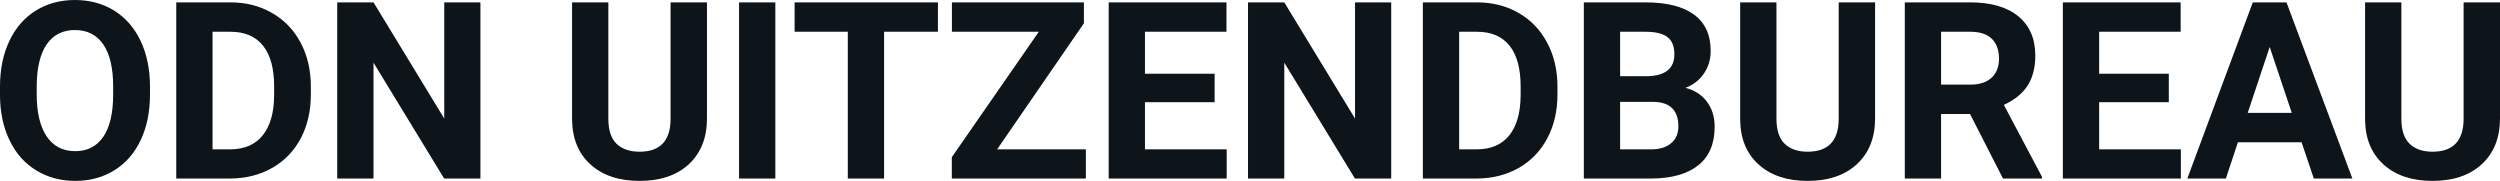 <svg fill="#0d141a" viewBox="0 0 232.19 16.801" height="100%" width="100%" xmlns="http://www.w3.org/2000/svg"><path preserveAspectRatio="none" d="M13.93 8.04L13.93 8.77Q13.93 11.19 13.07 13.00Q12.22 14.82 10.63 15.81Q9.04 16.80 6.99 16.80L6.99 16.80Q4.95 16.80 3.36 15.82Q1.76 14.85 0.89 13.03Q0.01 11.22 0 8.86L0 8.86L0 8.05Q0 5.64 0.87 3.80Q1.74 1.97 3.33 0.98Q4.92 0 6.96 0Q9.01 0 10.60 0.98Q12.19 1.97 13.06 3.80Q13.93 5.64 13.93 8.04L13.93 8.04ZM10.51 8.83L10.51 8.03Q10.51 5.46 9.59 4.12Q8.67 2.79 6.96 2.79L6.96 2.79Q5.27 2.79 4.35 4.10Q3.43 5.42 3.41 7.97L3.41 7.97L3.41 8.77Q3.41 11.28 4.33 12.66Q5.26 14.04 6.99 14.04L6.99 14.04Q8.68 14.04 9.59 12.71Q10.50 11.38 10.51 8.83L10.51 8.83ZM21.44 16.58L16.37 16.58L16.37 0.22L21.41 0.22Q23.56 0.22 25.26 1.20Q26.96 2.17 27.92 3.96Q28.87 5.75 28.87 8.03L28.87 8.03L28.87 8.78Q28.87 11.06 27.94 12.84Q27.00 14.61 25.29 15.59Q23.58 16.56 21.44 16.58L21.44 16.58ZM21.41 2.95L19.74 2.95L19.74 13.87L21.37 13.87Q23.35 13.87 24.39 12.58Q25.44 11.29 25.46 8.88L25.46 8.88L25.46 8.02Q25.46 5.53 24.43 4.24Q23.39 2.95 21.41 2.95L21.41 2.95ZM44.62 0.22L44.62 16.58L41.25 16.58L34.69 5.82L34.69 16.58L31.32 16.58L31.32 0.22L34.69 0.22L41.26 11.01L41.26 0.22L44.62 0.22ZM62.28 0.22L65.66 0.22L65.66 10.99Q65.66 13.68 63.99 15.24Q62.31 16.80 59.40 16.80L59.40 16.80Q56.53 16.80 54.85 15.28Q53.17 13.77 53.13 11.12L53.13 11.12L53.13 0.22L56.50 0.22L56.50 11.02Q56.50 12.62 57.27 13.36Q58.04 14.09 59.40 14.09L59.40 14.09Q62.24 14.09 62.28 11.11L62.28 11.11L62.28 0.22ZM72.01 0.22L72.01 16.58L68.64 16.58L68.64 0.22L72.01 0.22ZM87.11 0.22L87.11 2.95L82.11 2.95L82.11 16.58L78.74 16.58L78.74 2.95L73.80 2.95L73.80 0.22L87.11 0.22ZM100.67 2.16L92.61 13.87L100.85 13.87L100.85 16.58L88.40 16.58L88.40 14.60L96.48 2.95L88.41 2.95L88.41 0.22L100.67 0.22L100.67 2.16ZM112.81 6.85L112.81 9.49L106.34 9.49L106.34 13.87L113.93 13.87L113.93 16.58L102.97 16.58L102.97 0.22L113.91 0.22L113.91 2.95L106.34 2.95L106.34 6.85L112.81 6.85ZM129.21 0.22L129.21 16.58L125.84 16.58L119.28 5.82L119.28 16.58L115.91 16.58L115.91 0.22L119.28 0.22L125.85 11.01L125.85 0.22L129.21 0.22ZM137.21 16.58L132.15 16.58L132.15 0.22L137.18 0.22Q139.34 0.22 141.04 1.20Q142.74 2.17 143.69 3.96Q144.65 5.75 144.65 8.03L144.65 8.03L144.65 8.78Q144.65 11.06 143.71 12.84Q142.77 14.61 141.07 15.59Q139.36 16.56 137.21 16.58L137.21 16.58ZM137.18 2.95L135.52 2.95L135.52 13.87L137.15 13.87Q139.12 13.87 140.17 12.58Q141.21 11.29 141.23 8.88L141.23 8.88L141.23 8.02Q141.23 5.53 140.20 4.24Q139.17 2.95 137.18 2.95L137.18 2.95ZM153.45 16.58L147.10 16.58L147.10 0.22L152.82 0.22Q155.80 0.22 157.34 1.36Q158.88 2.50 158.88 4.71L158.88 4.71Q158.88 5.91 158.26 6.82Q157.64 7.74 156.54 8.16L156.54 8.16Q157.80 8.48 158.52 9.43Q159.25 10.39 159.25 11.77L159.25 11.77Q159.25 14.13 157.74 15.34Q156.24 16.55 153.45 16.58L153.45 16.58ZM153.55 9.46L150.47 9.46L150.47 13.87L153.35 13.87Q154.54 13.87 155.21 13.30Q155.88 12.74 155.88 11.74L155.88 11.74Q155.88 9.49 153.55 9.46L153.55 9.46ZM150.47 2.95L150.47 7.08L152.96 7.08Q155.51 7.03 155.51 5.04L155.51 5.04Q155.51 3.93 154.86 3.44Q154.22 2.95 152.82 2.95L152.82 2.95L150.47 2.95ZM170.77 0.22L174.15 0.22L174.15 10.99Q174.15 13.68 172.47 15.24Q170.79 16.80 167.88 16.80L167.88 16.80Q165.02 16.80 163.34 15.28Q161.65 13.77 161.62 11.12L161.62 11.12L161.62 0.22L164.99 0.22L164.99 11.02Q164.99 12.62 165.76 13.36Q166.53 14.09 167.88 14.09L167.88 14.09Q170.73 14.09 170.77 11.11L170.77 11.11L170.77 0.22ZM186.03 16.58L182.97 10.59L180.28 10.59L180.28 16.58L176.91 16.58L176.91 0.22L182.99 0.22Q185.89 0.22 187.46 1.52Q189.03 2.81 189.03 5.17L189.03 5.17Q189.03 6.84 188.31 7.96Q187.58 9.07 186.11 9.74L186.11 9.74L189.65 16.42L189.65 16.58L186.03 16.58ZM180.28 2.95L180.28 7.86L183.00 7.86Q184.27 7.86 184.97 7.22Q185.66 6.57 185.66 5.44L185.66 5.44Q185.66 4.28 185.01 3.62Q184.35 2.95 182.99 2.95L182.99 2.95L180.28 2.95ZM201.43 6.85L201.43 9.49L194.96 9.49L194.96 13.87L202.55 13.87L202.55 16.58L191.59 16.58L191.59 0.22L202.53 0.22L202.53 2.95L194.96 2.95L194.96 6.85L201.43 6.85ZM214.90 16.58L213.76 13.21L207.85 13.21L206.73 16.58L203.15 16.58L209.23 0.22L212.36 0.22L218.48 16.58L214.90 16.58ZM210.80 4.36L208.76 10.48L212.85 10.48L210.80 4.36ZM228.81 0.22L232.19 0.22L232.19 10.99Q232.19 13.68 230.51 15.24Q228.83 16.80 225.92 16.80L225.92 16.80Q223.06 16.80 221.38 15.28Q219.69 13.77 219.66 11.12L219.66 11.12L219.66 0.22L223.03 0.22L223.03 11.02Q223.03 12.62 223.80 13.36Q224.56 14.09 225.92 14.09L225.92 14.09Q228.76 14.09 228.81 11.11L228.81 11.11L228.81 0.22Z"></path></svg>